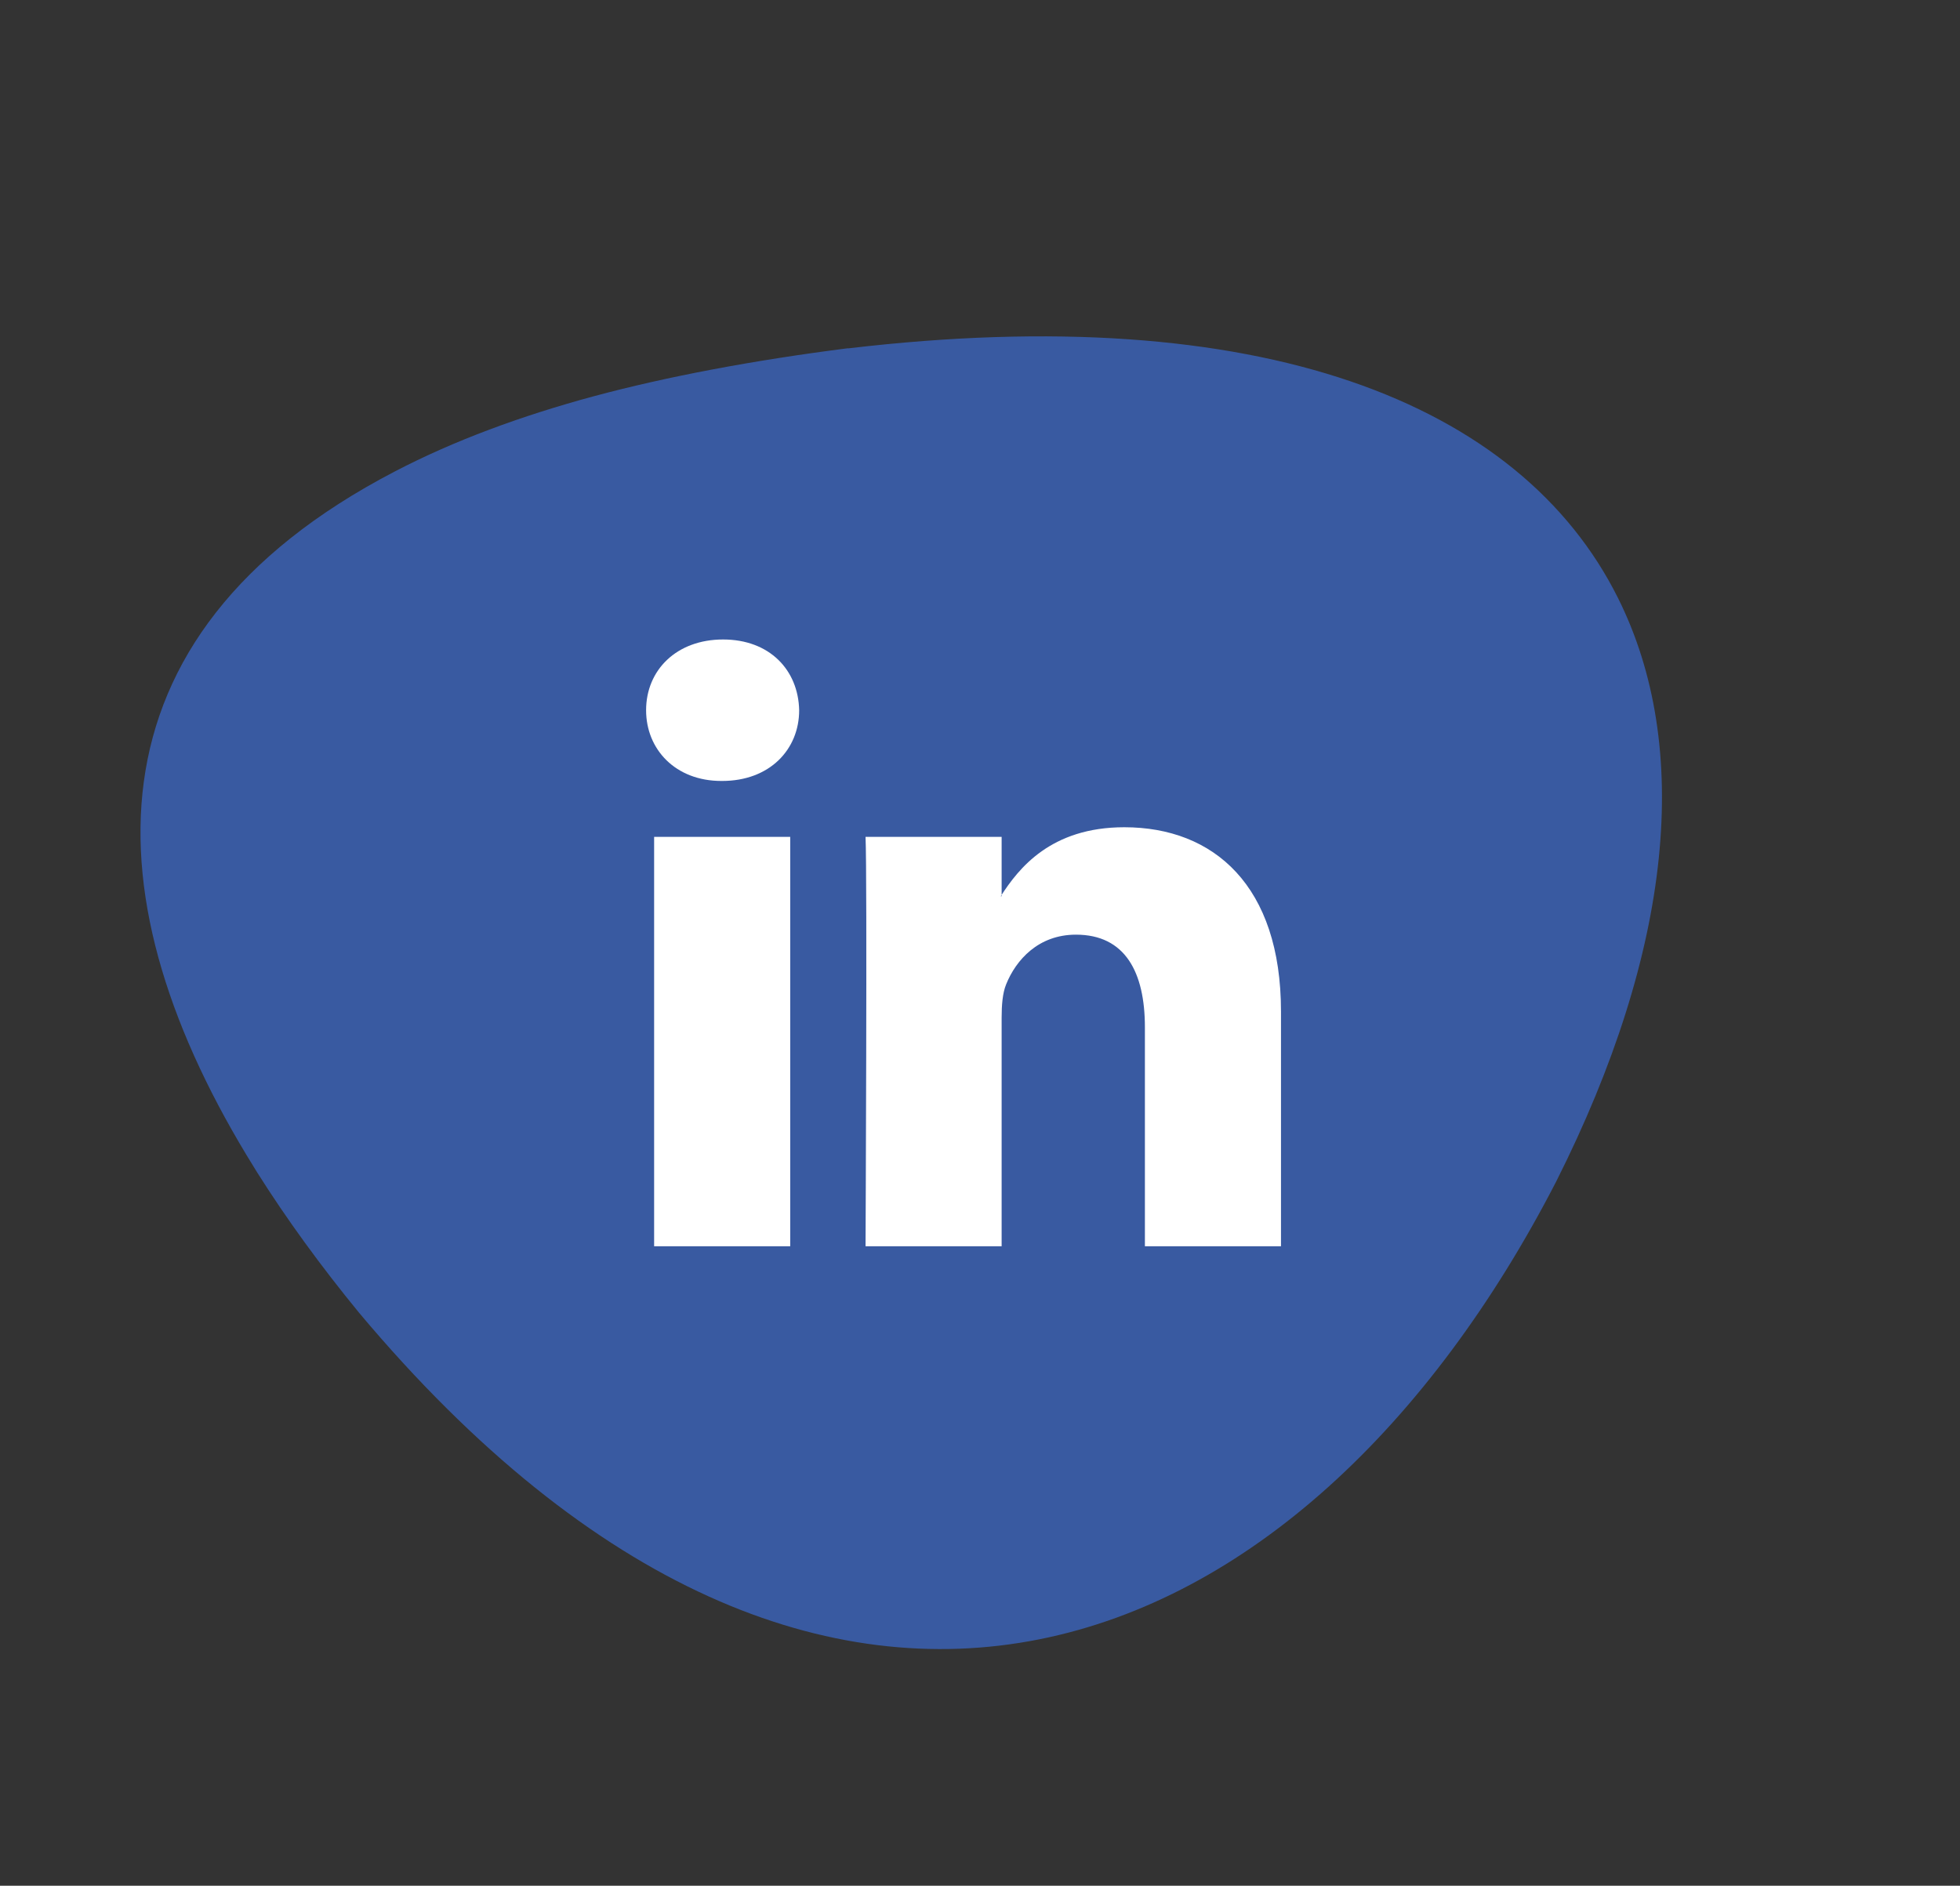 <svg width="53" height="51" viewBox="0 0 53 51" fill="none" xmlns="http://www.w3.org/2000/svg">
<rect x="0" y="0" width="53" height="51" fill="#333333" stroke="none"/>
<path d="M22.932 9.418C20.372 9.744 18.043 10.182 16.044 10.72C14.11 11.243 12.284 11.911 10.662 12.758C2.125 17.21 2.402 24.387 6.871 31.573L6.949 31.7C7.751 32.974 8.682 34.25 9.714 35.509C22.371 50.589 35.28 45.156 42.079 31.958C45.244 25.672 45.756 20.19 43.754 16.177C41.104 10.863 34.056 8.107 22.934 9.422" fill="#395AA1"/>
<path fill-rule="evenodd" clip-rule="evenodd" d="M21.368 33.705V22.633H17.688V33.705H21.368ZM19.528 21.121C20.812 21.121 21.61 20.271 21.61 19.208C21.587 18.122 20.812 17.295 19.553 17.295C18.294 17.295 17.471 18.122 17.471 19.208C17.471 20.271 18.269 21.121 19.504 21.121H19.528Z" fill="white"/>
<path fill-rule="evenodd" clip-rule="evenodd" d="M23.405 33.705H27.085V27.522C27.085 27.191 27.109 26.86 27.206 26.624C27.472 25.962 28.078 25.278 29.094 25.278C30.426 25.278 30.959 26.293 30.959 27.782V33.705H34.639V27.356C34.639 23.955 32.823 22.373 30.402 22.373C28.416 22.373 27.545 23.483 27.061 24.238H27.085V22.633H23.405C23.453 23.672 23.405 33.705 23.405 33.705Z" fill="white"/>
</svg>
